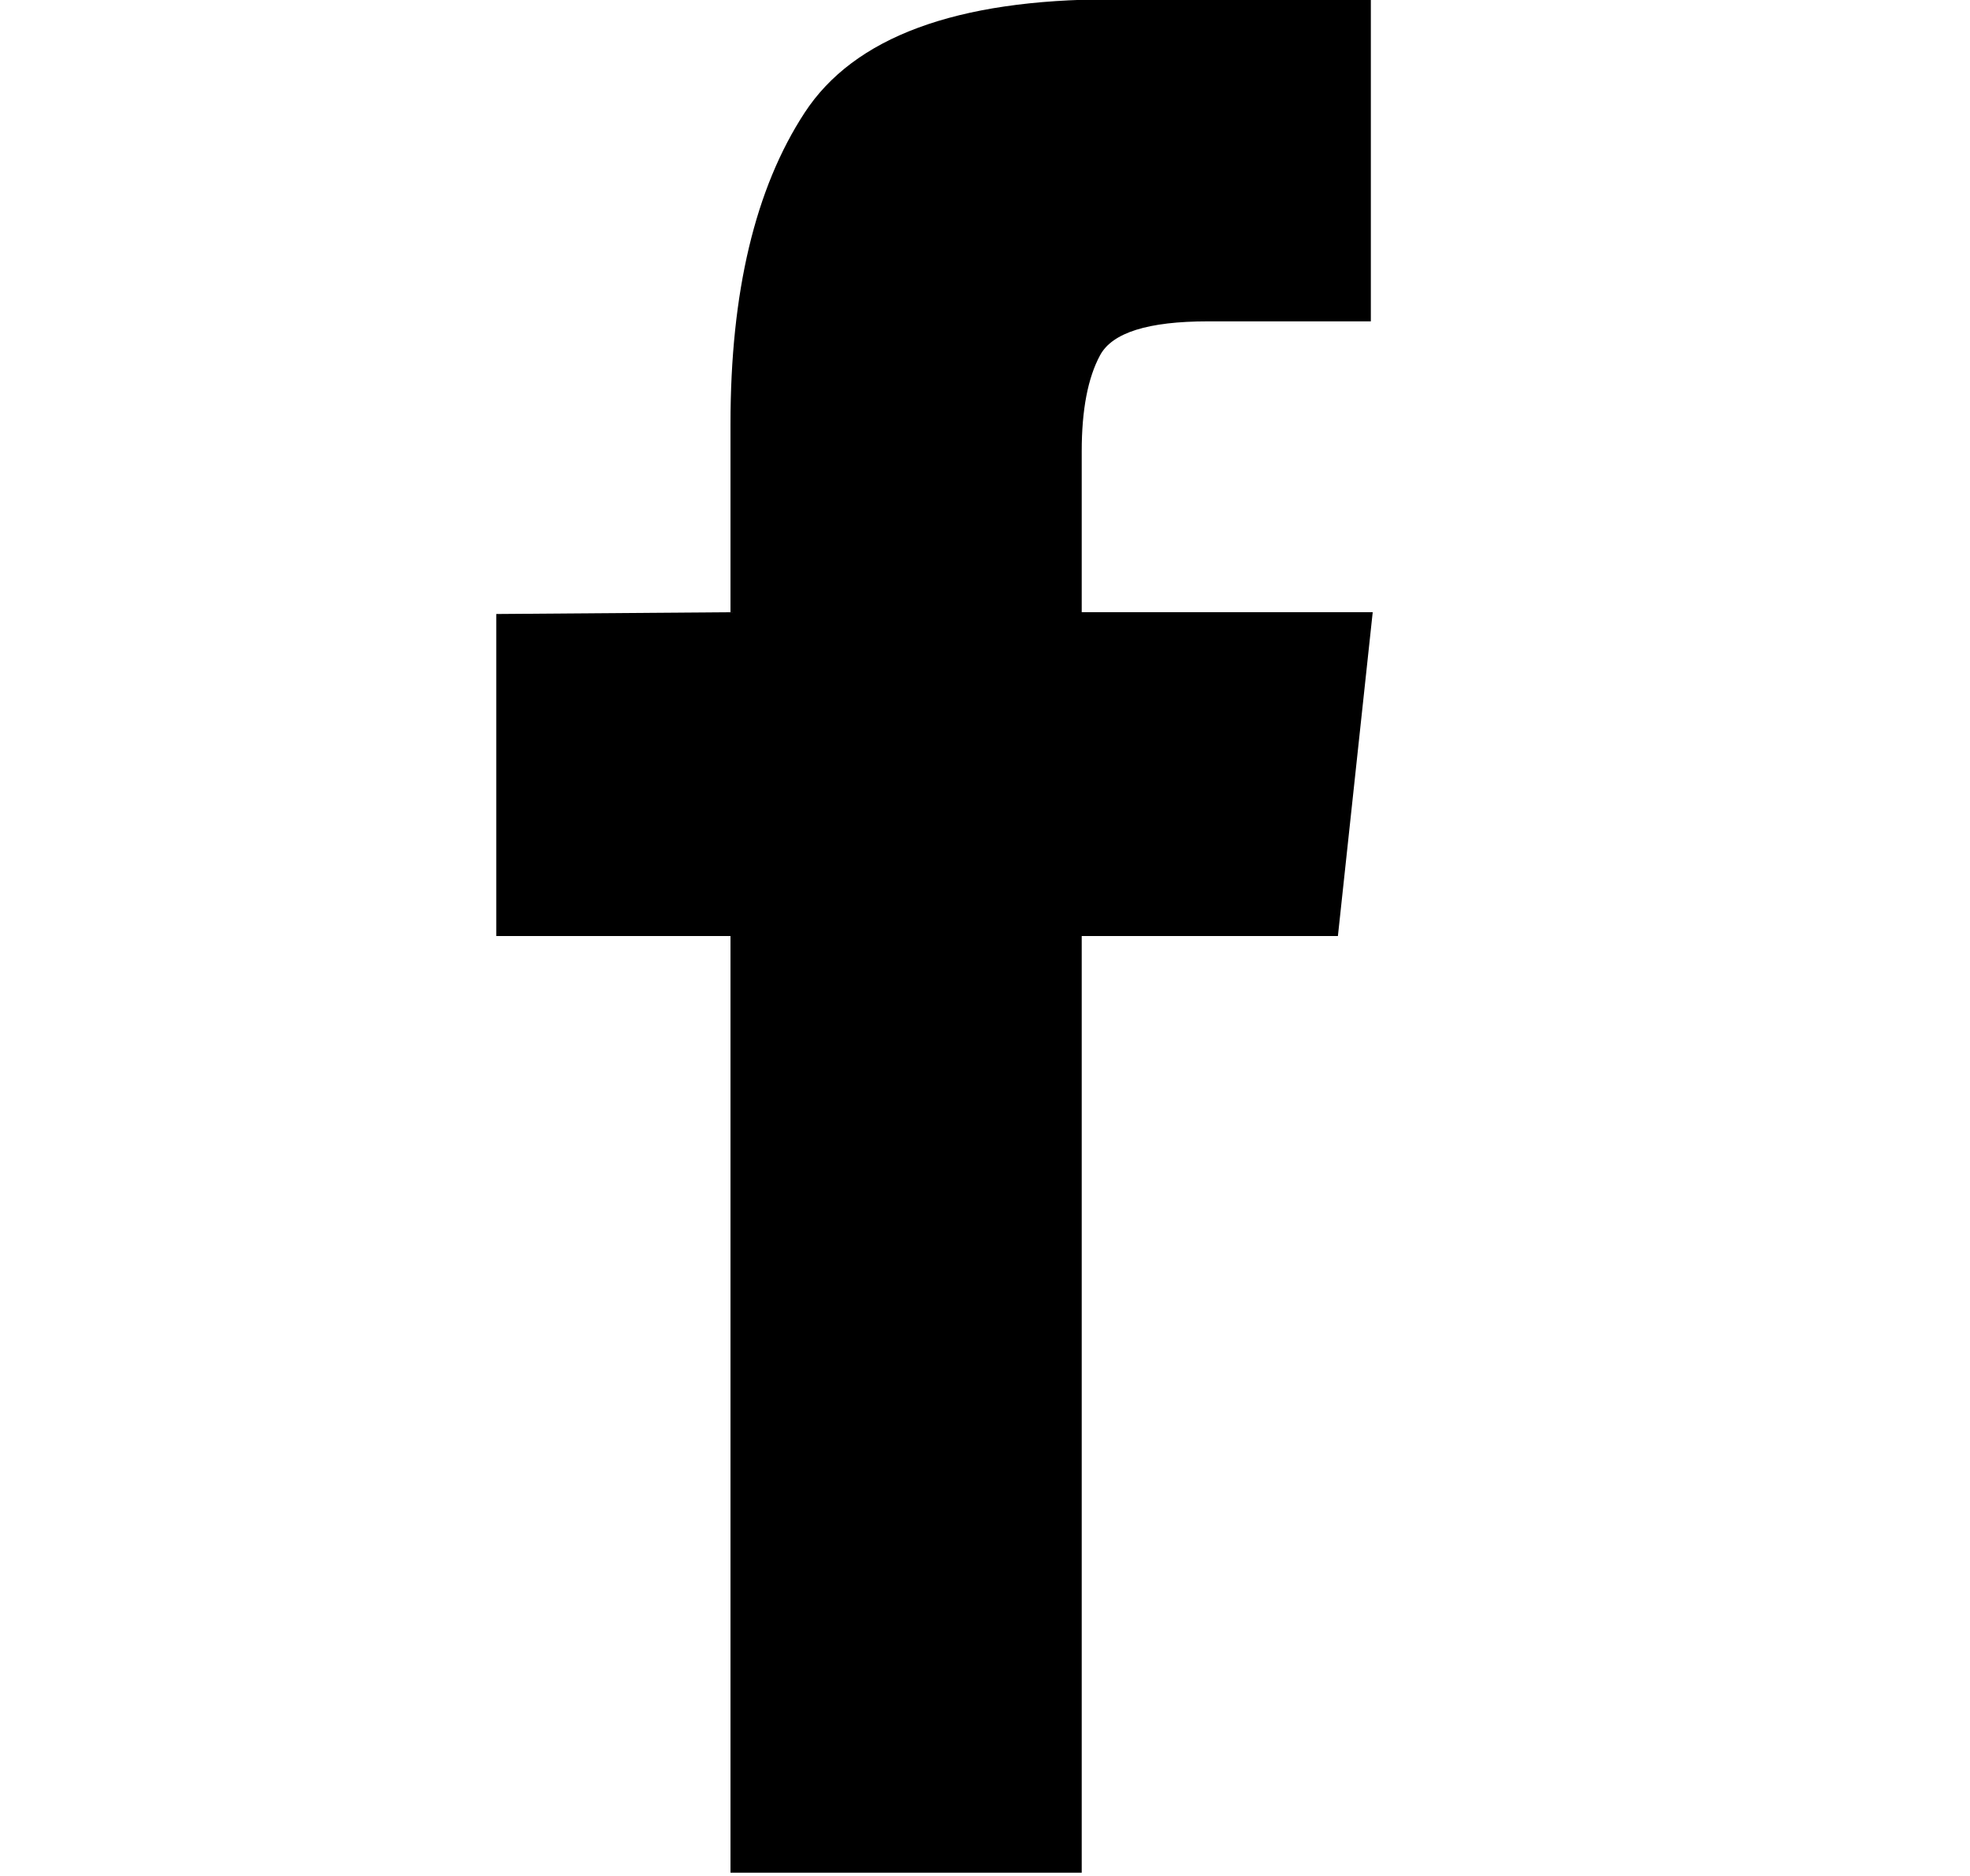 <svg width="21" height="20" viewBox="0 0 21 20" fill="none" xmlns="http://www.w3.org/2000/svg">
<path d="M11.531 19.965H7.787V9.979H5.29V6.546L7.787 6.527V4.518C7.787 3.114 8.05 2.009 8.577 1.202C9.103 0.396 10.192 -0.007 11.844 -0.007H14.613V3.426H12.877C12.24 3.426 11.857 3.546 11.727 3.787C11.597 4.027 11.531 4.368 11.531 4.811V6.527H14.633L14.262 9.979H11.531V19.965Z" fill="#9C4FFF" style="fill:#9C4FFF;fill:color(display-p3 0.612 0.31 1);fill-opacity:1;"/>
</svg>
